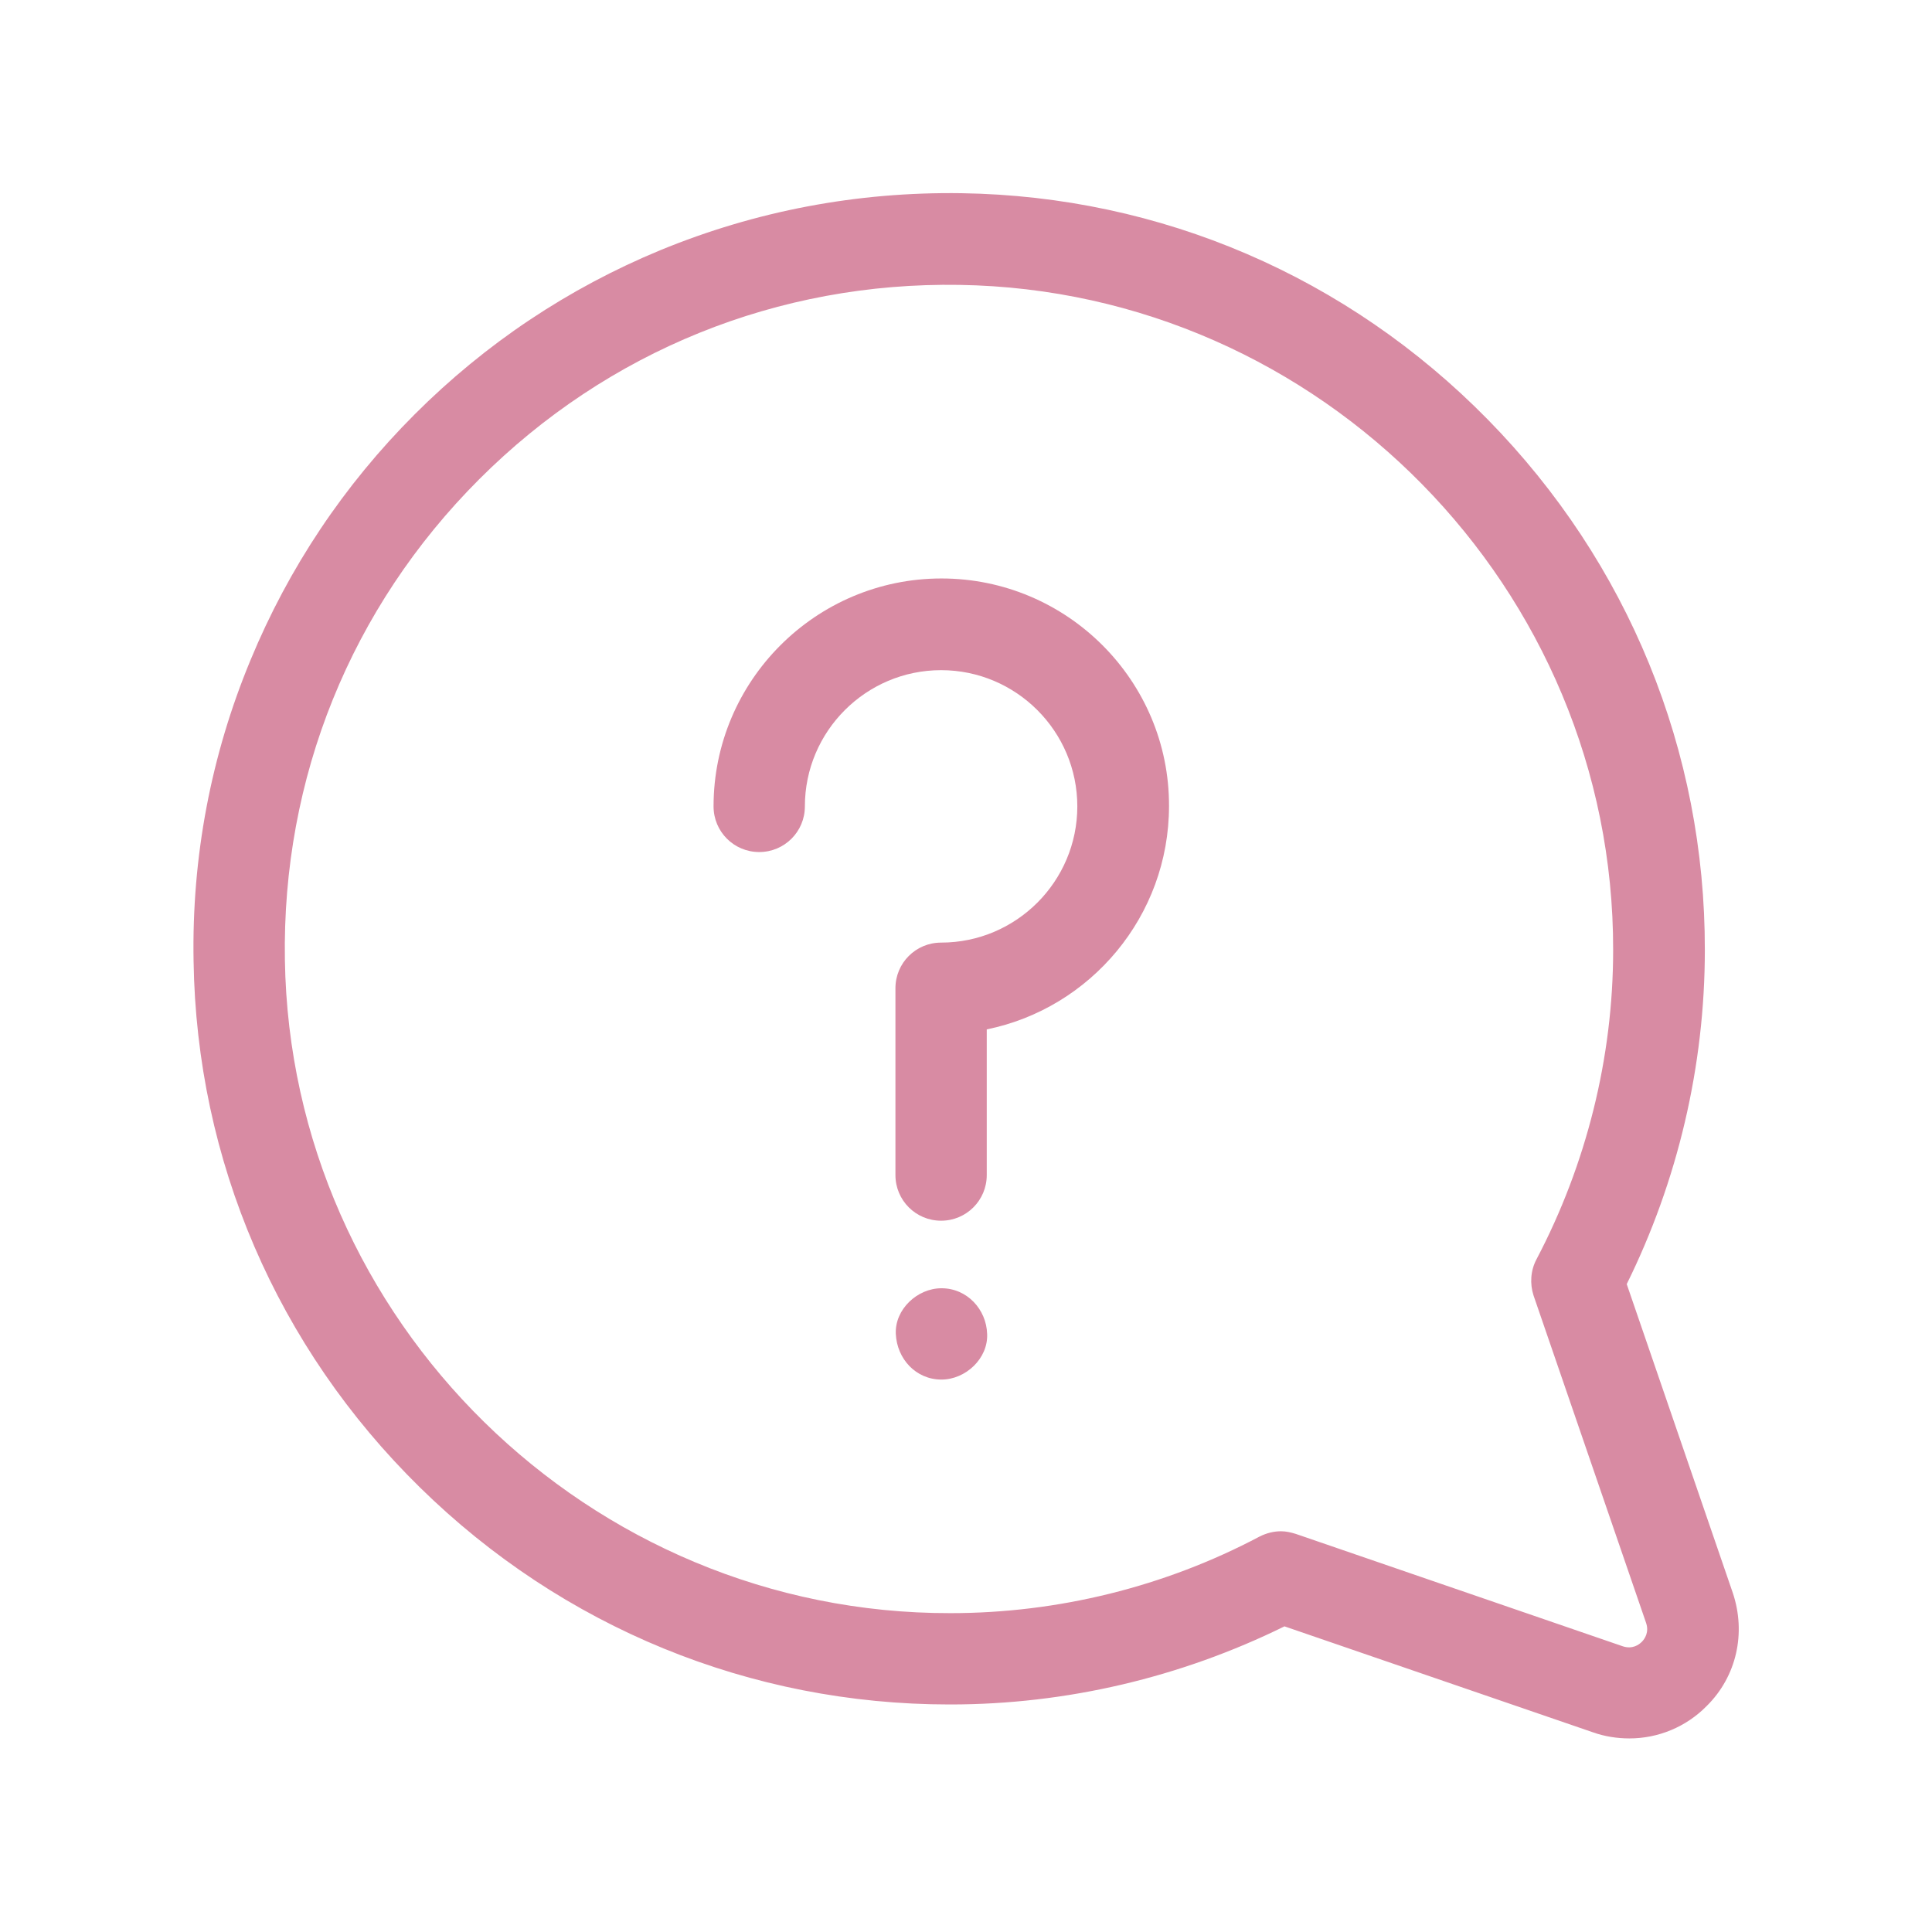 <?xml version="1.0" encoding="utf-8"?>
<!-- Generator: Adobe Illustrator 23.0.4, SVG Export Plug-In . SVG Version: 6.00 Build 0)  -->
<svg version="1.1" id="Capa_1" xmlns="http://www.w3.org/2000/svg" xmlns:xlink="http://www.w3.org/1999/xlink" x="0px" y="0px"
	 viewBox="0 0 512 512" style="enable-background:new 0 0 512 512;" xml:space="preserve">
<style type="text/css">
	.st0{fill:#D88BA3;}
</style>
<g>
	<g>
		<path class="st0" d="M459.2,422.1l-28.1-81.8c13.5-27.3,20.7-57.8,20.7-88.5c0.1-52.8-20.3-102.7-57.5-140.6s-86.7-59.2-139.5-60
			c-27.7-0.4-54.5,4.7-79.8,15.1c-24.4,10.1-46.3,24.7-65.1,43.5s-33.4,40.7-43.5,65.1c-10.5,25.3-15.6,52.2-15.1,79.8
			c0.8,52.8,22.1,102.3,60,139.5c37.8,37.1,87.6,57.5,140.3,57.5c0.1,0,0.2,0,0.3,0c30.7,0,61.1-7.2,88.5-20.7l81.8,28.1
			c3.1,1.1,6.4,1.6,9.6,1.6c7.6,0,15-3,20.5-8.6C460.2,444.3,462.8,432.8,459.2,422.1z M435.1,435.1c-0.8,0.8-2.5,2-5,1.2
			l-86.7-29.8c-1.3-0.4-2.6-0.7-3.9-0.7c-2,0-3.9,0.5-5.7,1.4c-25.1,13.3-53.4,20.3-81.9,20.3C156.1,427.7,77,350,75.5,254.4
			C74.7,206.2,93,161,127,127s79.2-52.3,127.3-51.5C350,77,427.7,156.1,427.5,251.8c0,28.5-7.1,56.8-20.3,81.9
			c-1.6,3-1.8,6.5-0.8,9.6l29.8,86.7C437.1,432.5,435.9,434.3,435.1,435.1z"/>
	</g>
</g>
<g>
	<g>
		<path class="st0" d="M249.5,341.4c-6.4,0-12.4,5.6-12.1,12.1c0.3,6.6,5.3,12.1,12.1,12.1c6.4,0,12.4-5.6,12.1-12.1
			C261.4,347,256.3,341.4,249.5,341.4z"/>
	</g>
</g>
<g>
	<g>
		<path class="st0" d="M249.5,153.3c-33.3,0-60.4,27.1-60.4,60.4c0,6.7,5.4,12.1,12.1,12.1c6.7,0,12.1-5.4,12.1-12.1
			c0-19.9,16.2-36.1,36.1-36.1s36.1,16.2,36.1,36.1s-16.2,36.1-36.1,36.1c-6.7,0-12.1,5.4-12.1,12.1v49.5c0,6.7,5.4,12.1,12.1,12.1
			s12.1-5.4,12.1-12.1v-38.6c27.5-5.6,48.3-30,48.3-59.2C309.9,180.4,282.8,153.3,249.5,153.3z"/>
	</g>
</g>
</svg>
